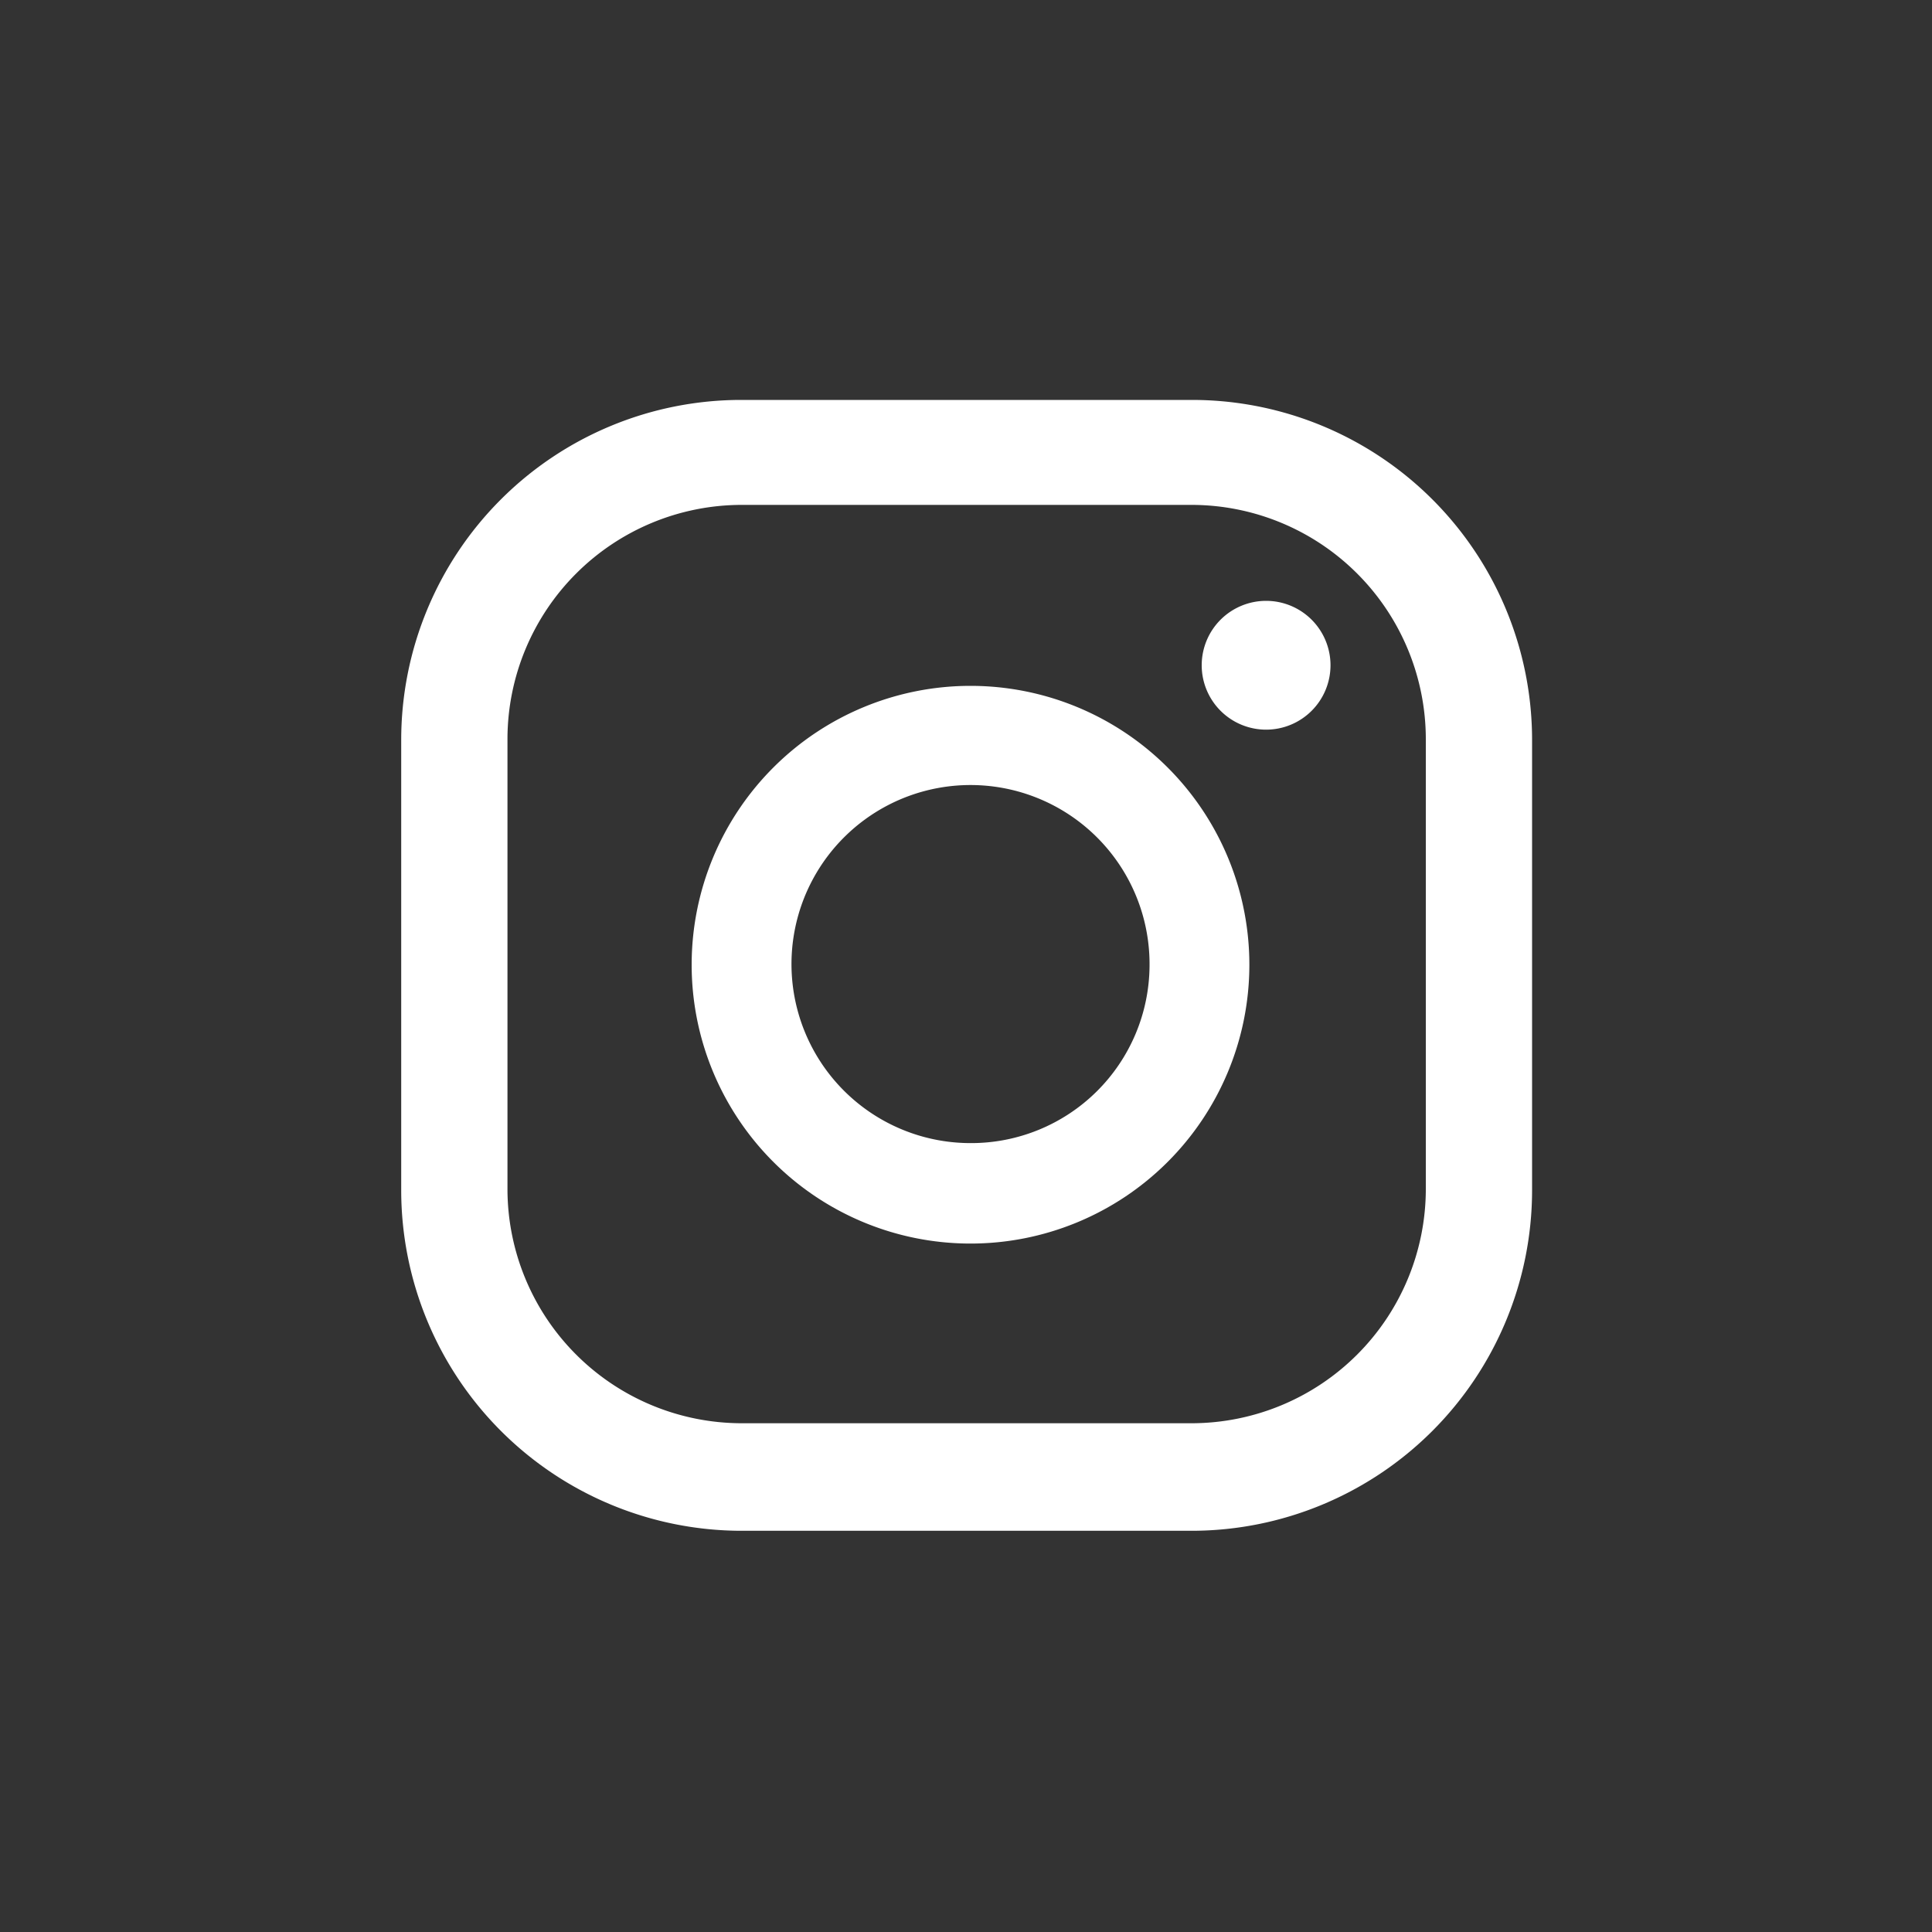 <svg xmlns="http://www.w3.org/2000/svg" viewBox="0 0 30 30"><rect x="0" y="0" width="30" height="30" fill="#333333" stroke="none"/><defs><style>.cls-1{fill:none;}.cls-2{fill:#fff;}</style></defs><g id="Capa_2" data-name="Capa 2"><g id="Capa_1-2" data-name="Capa 1"><circle class="cls-1" cx="15" cy="15" r="15"/><path class="cls-2" d="M19.66,9.33a1,1,0,1,0,1,1A1,1,0,0,0,19.66,9.33Z"/><path class="cls-2" d="M15.07,10.65A4.33,4.33,0,1,0,19.4,15,4.33,4.33,0,0,0,15.07,10.65Zm0,7.1A2.78,2.78,0,1,1,17.85,15,2.77,2.77,0,0,1,15.07,17.75Z"/><path class="cls-2" d="M18.51,23.77h-7a5.29,5.29,0,0,1-5.28-5.28v-7a5.28,5.28,0,0,1,5.28-5.28h7a5.28,5.28,0,0,1,5.28,5.28v7A5.29,5.29,0,0,1,18.51,23.77Zm-7-15.93a3.64,3.64,0,0,0-3.63,3.63v7a3.64,3.64,0,0,0,3.63,3.63h7a3.64,3.64,0,0,0,3.63-3.63v-7a3.64,3.64,0,0,0-3.63-3.63Z"/></g></g></svg>